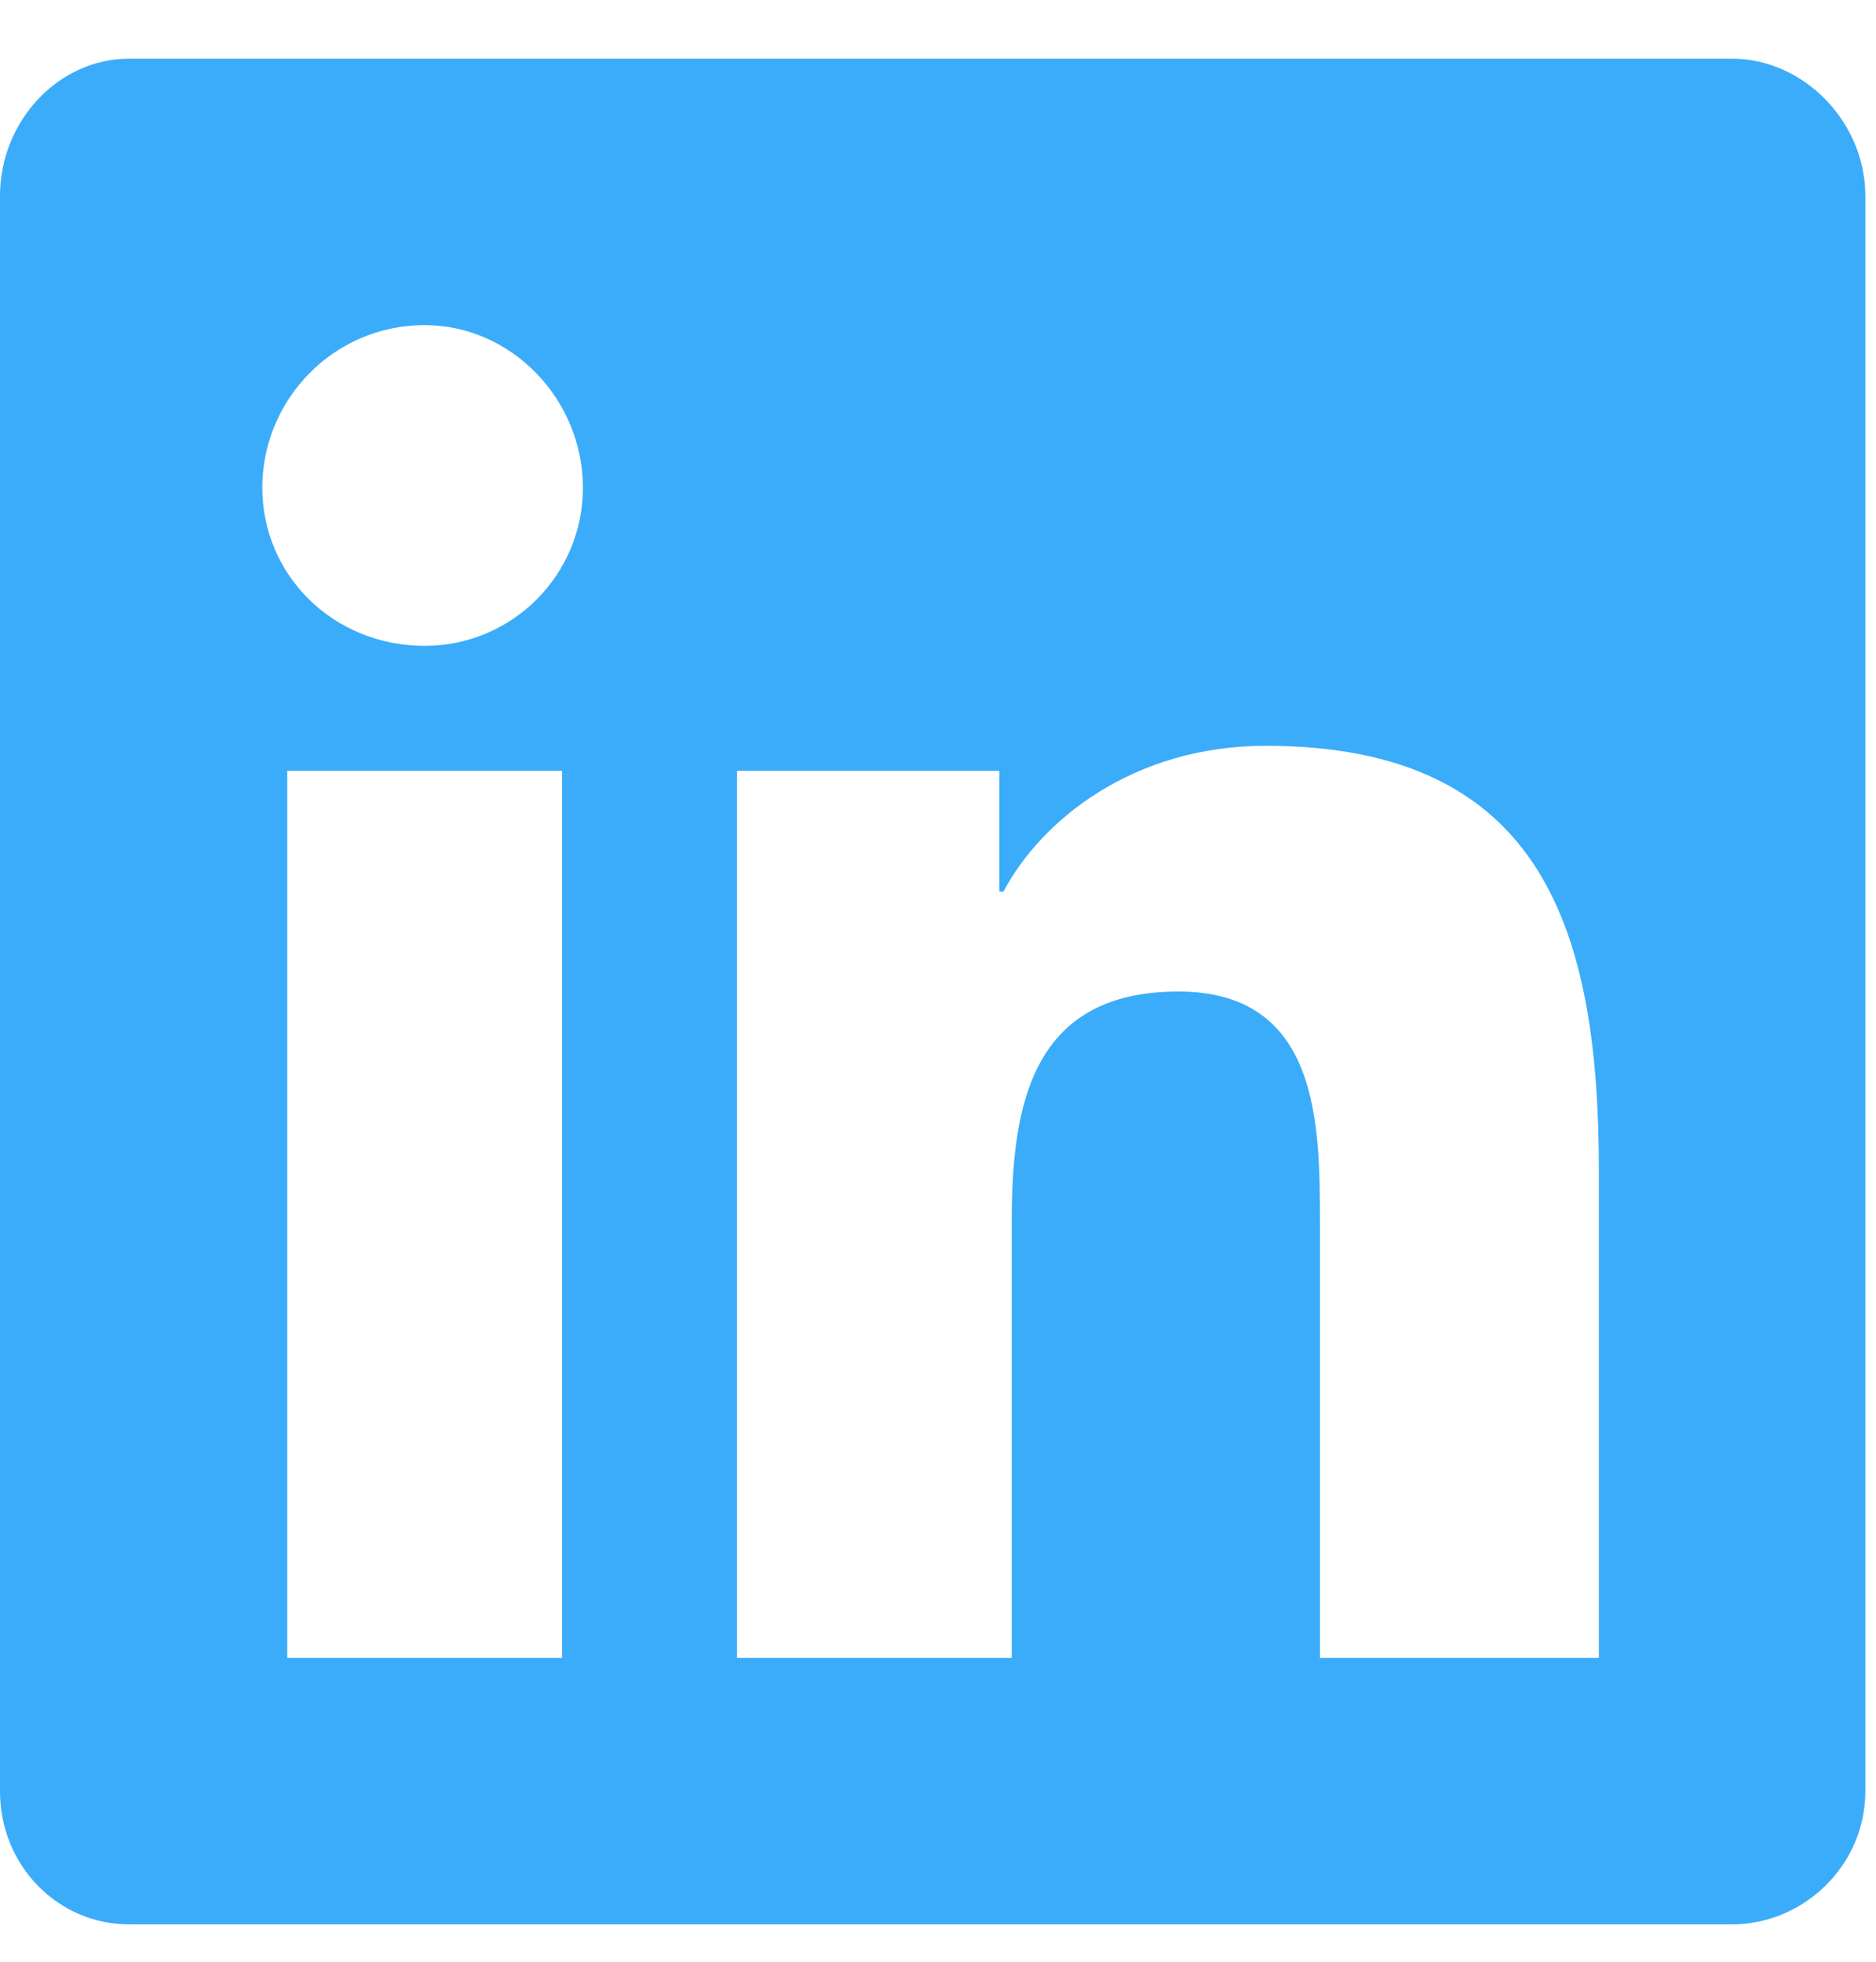 <svg width="22" height="23" viewBox="0 0 22 23" fill="none" xmlns="http://www.w3.org/2000/svg">
<path d="M20.312 0.688C21.143 0.688 21.875 1.42 21.875 2.299V21C21.875 21.879 21.143 22.562 20.312 22.562H1.514C0.684 22.562 0 21.879 0 21V2.299C0 1.42 0.684 0.688 1.514 0.688H20.312ZM6.592 19.438V9.037H3.369V19.438H6.592ZM4.98 7.572C6.006 7.572 6.836 6.742 6.836 5.717C6.836 4.691 6.006 3.812 4.98 3.812C3.906 3.812 3.076 4.691 3.076 5.717C3.076 6.742 3.906 7.572 4.98 7.572ZM18.75 19.438V13.725C18.75 10.941 18.115 8.744 14.844 8.744C13.281 8.744 12.207 9.623 11.768 10.453H11.719V9.037H8.643V19.438H11.865V14.31C11.865 12.943 12.109 11.625 13.818 11.625C15.479 11.625 15.479 13.188 15.479 14.359V19.438H18.75Z" fill="#3BACF9"/>
</svg>
